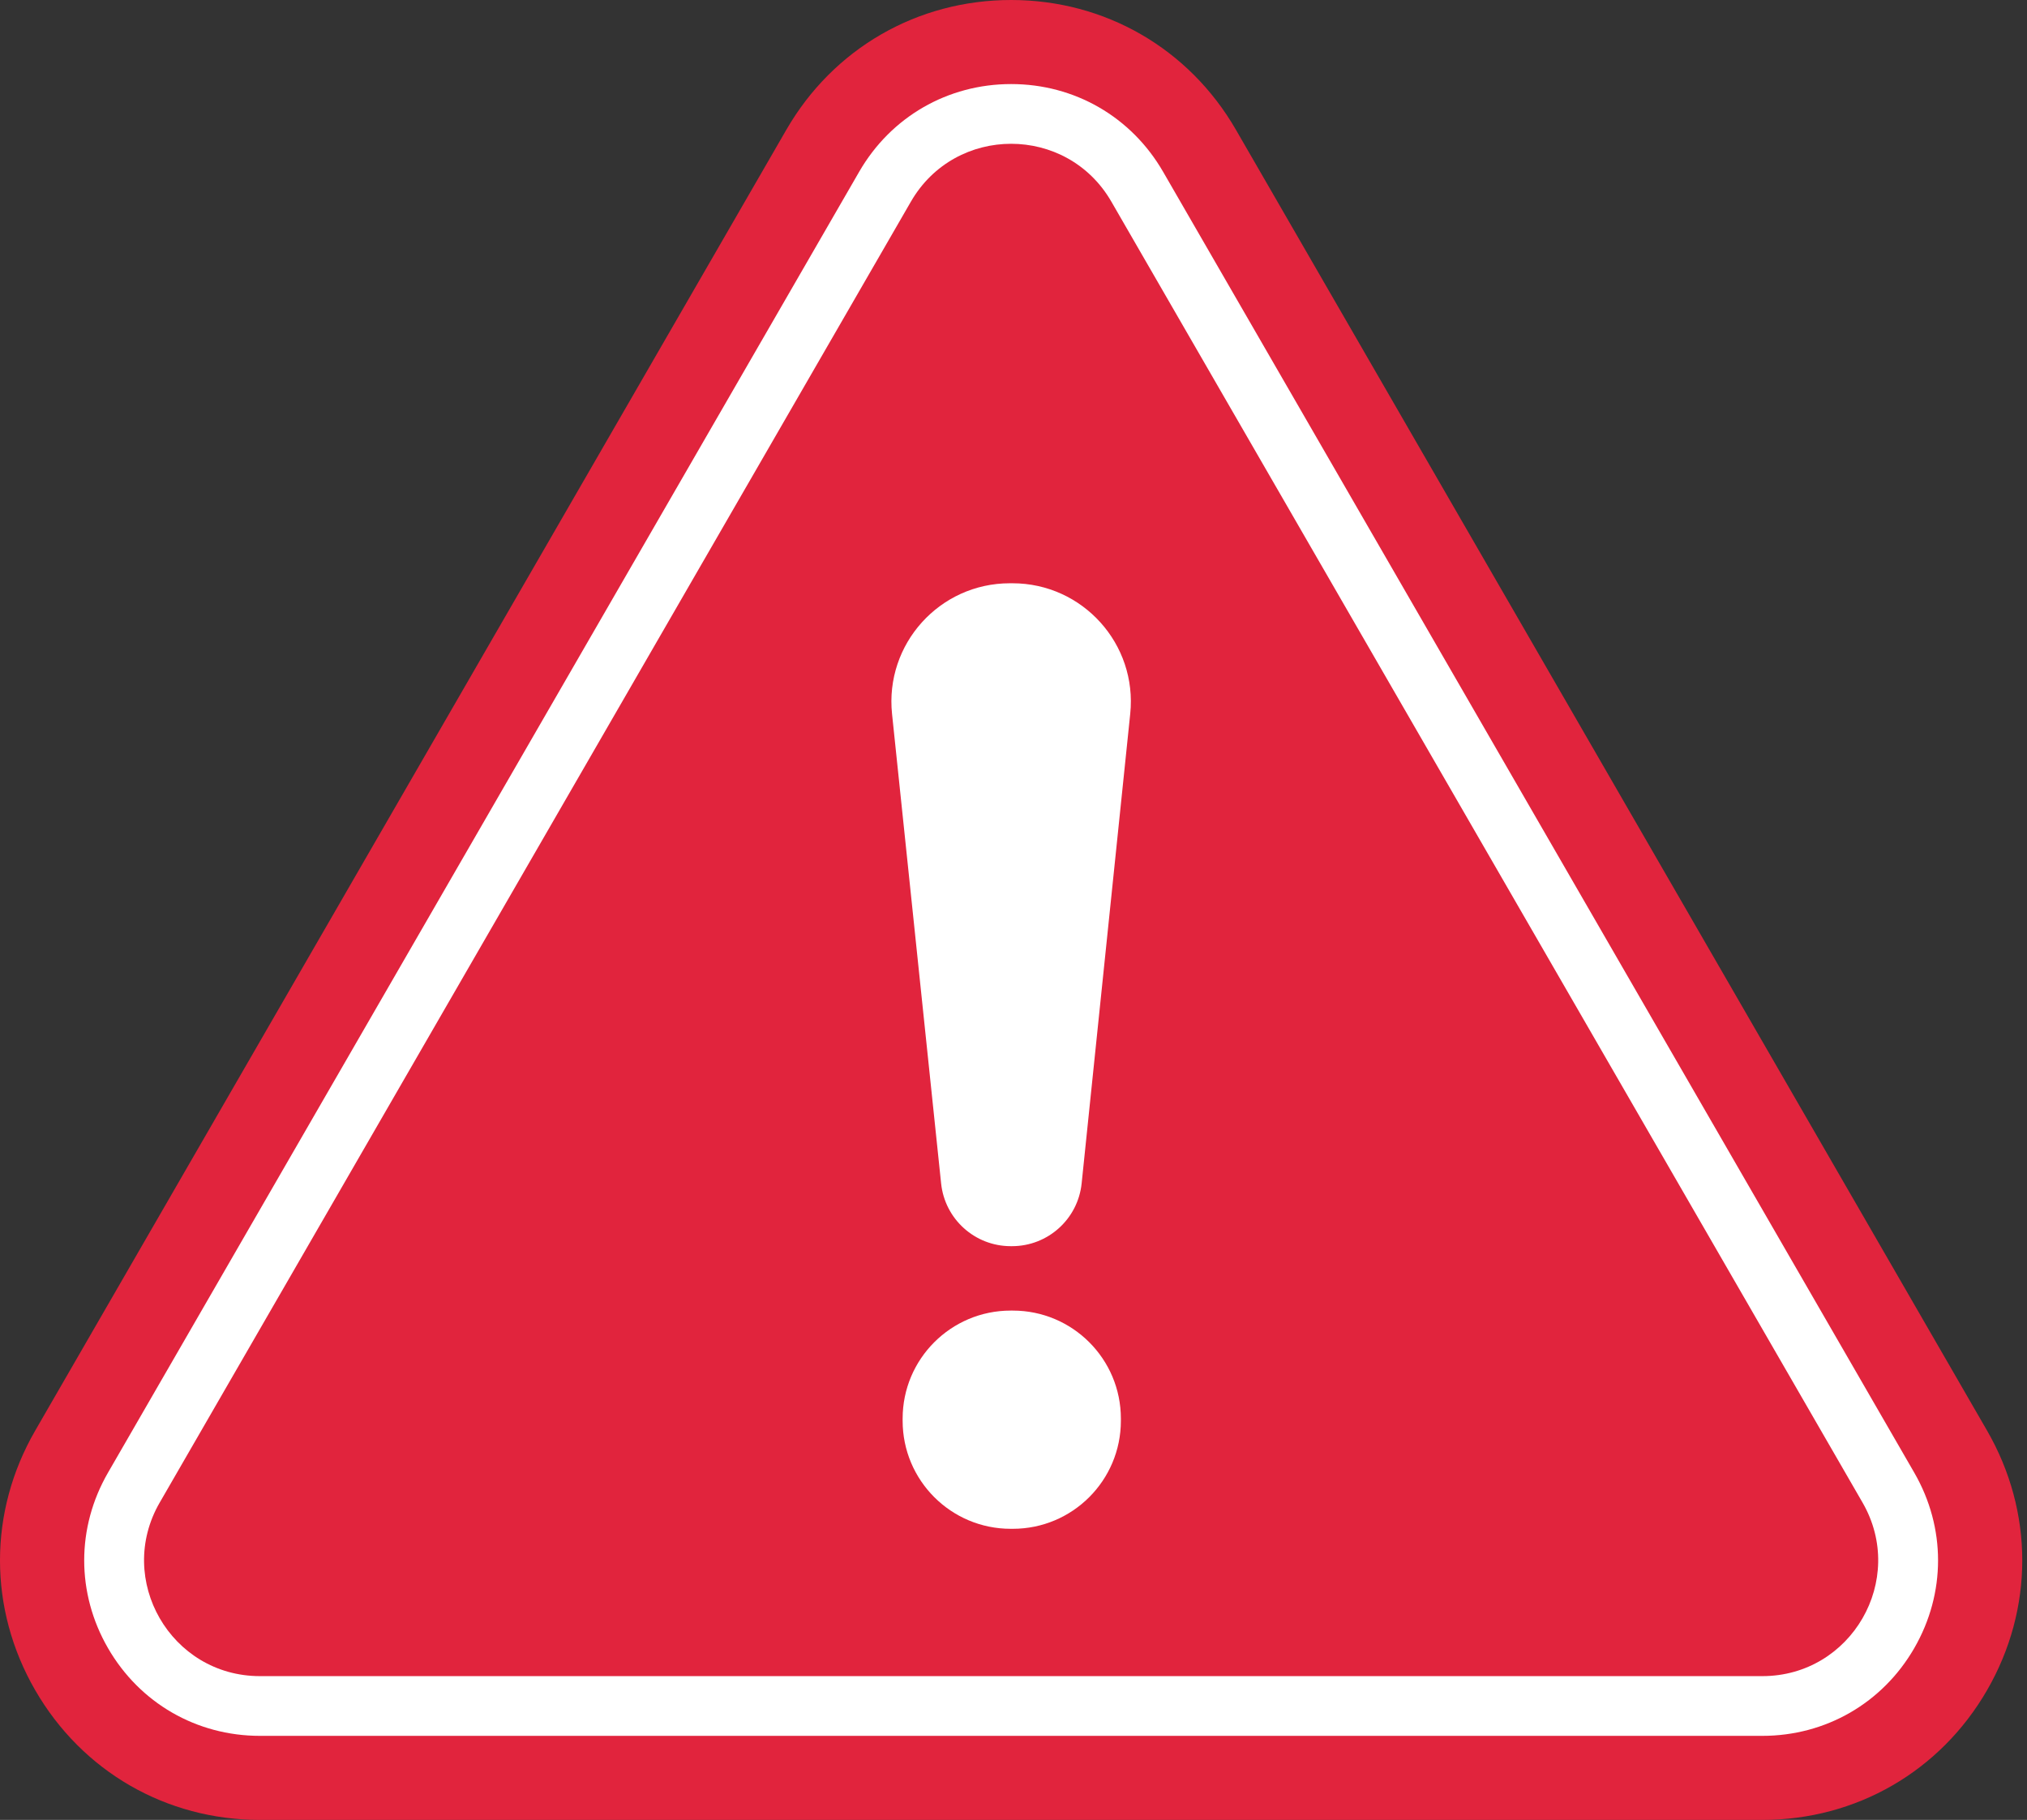 <svg width="147" height="132" viewBox="0 0 147 132" fill="none" xmlns="http://www.w3.org/2000/svg">
<rect x="0" y="0" width="147" height="132" fill="#333333" stroke="none"/>
<g clip-path="url(#clip0_27_34122)">
<path d="M18.853 132C12.048 132 5.954 128.482 2.552 122.589C-0.851 116.696 -0.851 109.659 2.552 103.766L57.027 9.411C60.429 3.518 66.523 0 73.329 0C80.134 0 86.227 3.518 89.63 9.411L144.105 103.765C147.507 109.659 147.507 116.696 144.105 122.589C140.703 128.482 134.609 132 127.803 132H18.853Z" fill="#E1243D"/>
<path d="M18.853 125.903C14.252 125.903 10.132 123.524 7.832 119.54C5.531 115.556 5.531 110.798 7.832 106.814L62.307 12.46C64.607 8.475 68.728 6.097 73.329 6.097C77.929 6.097 82.049 8.476 84.35 12.46L138.825 106.814C141.125 110.798 141.125 115.556 138.825 119.54C136.525 123.525 132.404 125.903 127.804 125.903H18.853Z" fill="white"/>
<path d="M11.584 108.98L66.059 14.626C69.289 9.03 77.367 9.03 80.597 14.626L135.072 108.98C138.303 114.576 134.264 121.571 127.803 121.571H18.853C12.391 121.571 8.353 114.576 11.583 108.98H11.584Z" fill="#E1243D"/>
<path d="M68.251 85.837L64.692 51.784C64.163 46.717 68.137 42.305 73.232 42.305H73.425C78.516 42.305 82.489 46.71 81.965 51.775L78.442 85.832C78.174 88.419 75.994 90.386 73.392 90.386H73.299C70.7 90.386 68.521 88.423 68.251 85.837ZM65.46 103.051V102.892C65.46 98.565 68.968 95.058 73.294 95.058H73.453C77.78 95.058 81.287 98.565 81.287 102.892V103.051C81.287 107.377 77.78 110.885 73.453 110.885H73.294C68.968 110.885 65.46 107.377 65.46 103.051Z" fill="white"/>
</g>
<defs>
<clipPath id="clip0_27_34122">
<rect width="146.656" height="132" fill="white"/>
</clipPath>
</defs>
</svg>
